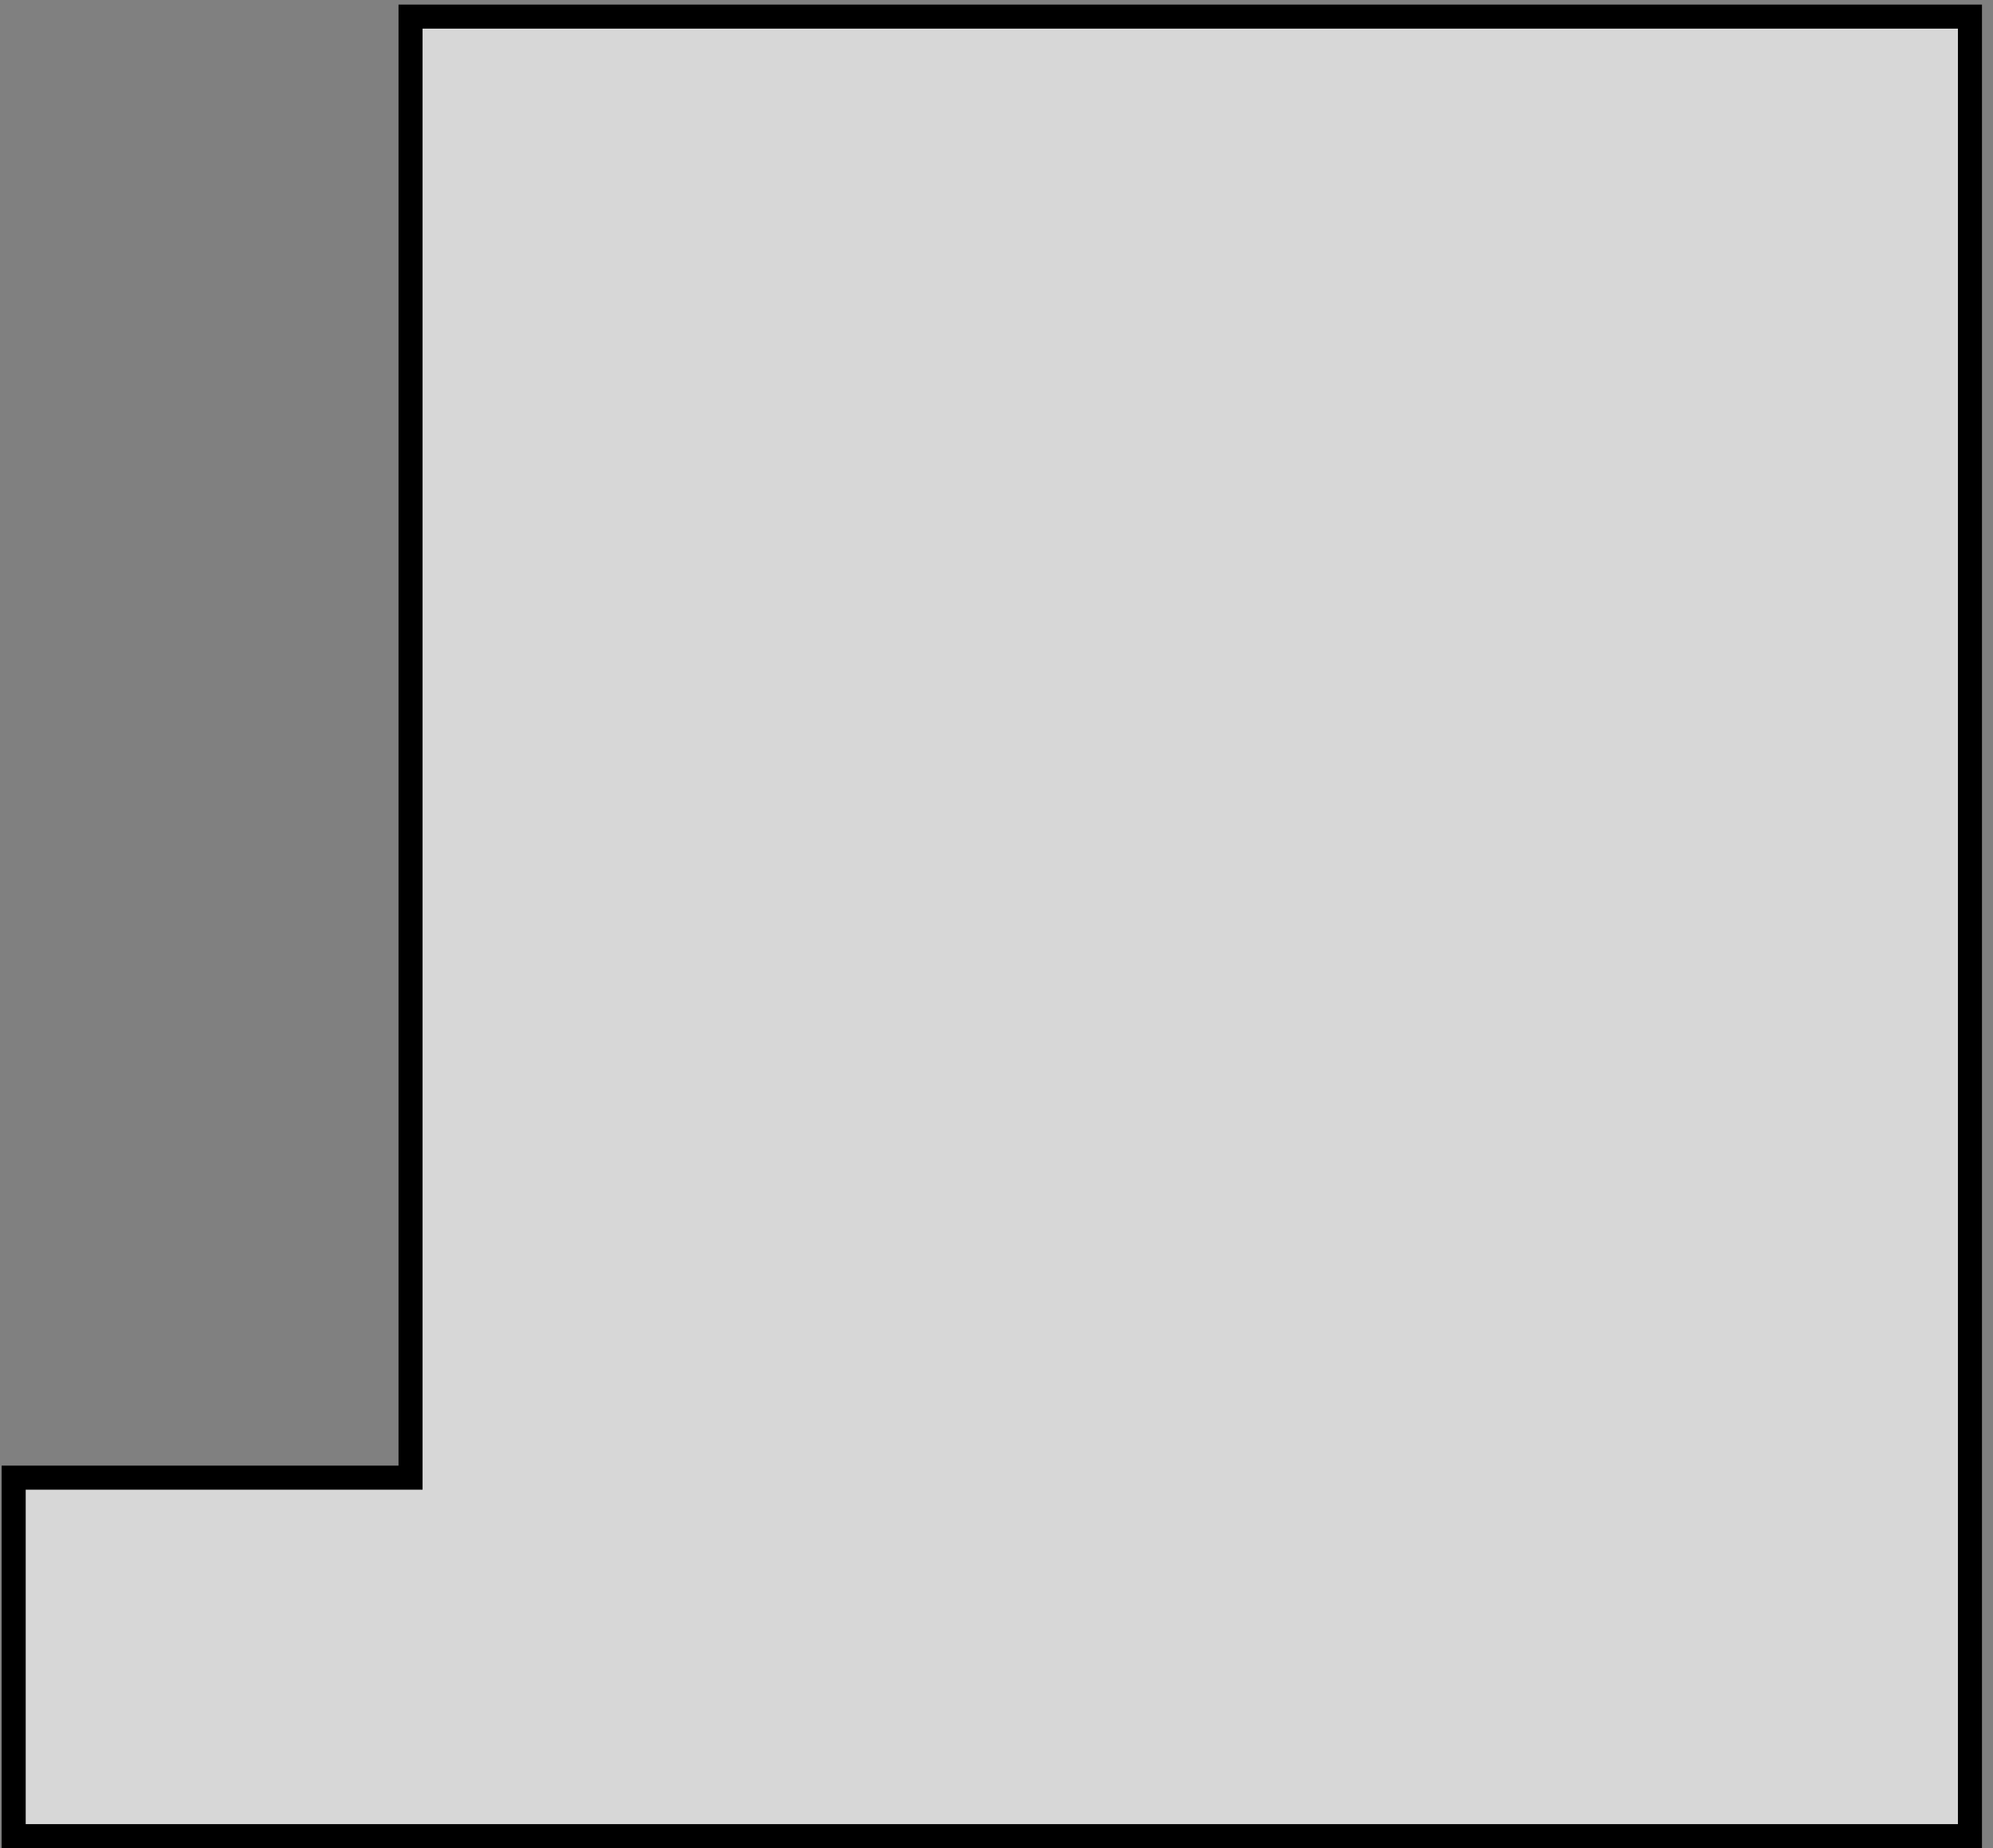 <?xml version="1.0" encoding="UTF-8"?> <svg xmlns="http://www.w3.org/2000/svg" width="165" height="153" viewBox="0 0 165 153" fill="none"><rect x="0" y="0" width="165" height="153" fill="#808080" stroke="none"/><path d="M1.132 122.328V152.007H163.092V1.375H33.989V122.328H1.132Z" fill="white" fill-opacity="0.68" stroke="black" stroke-width="1.991"></path></svg> 